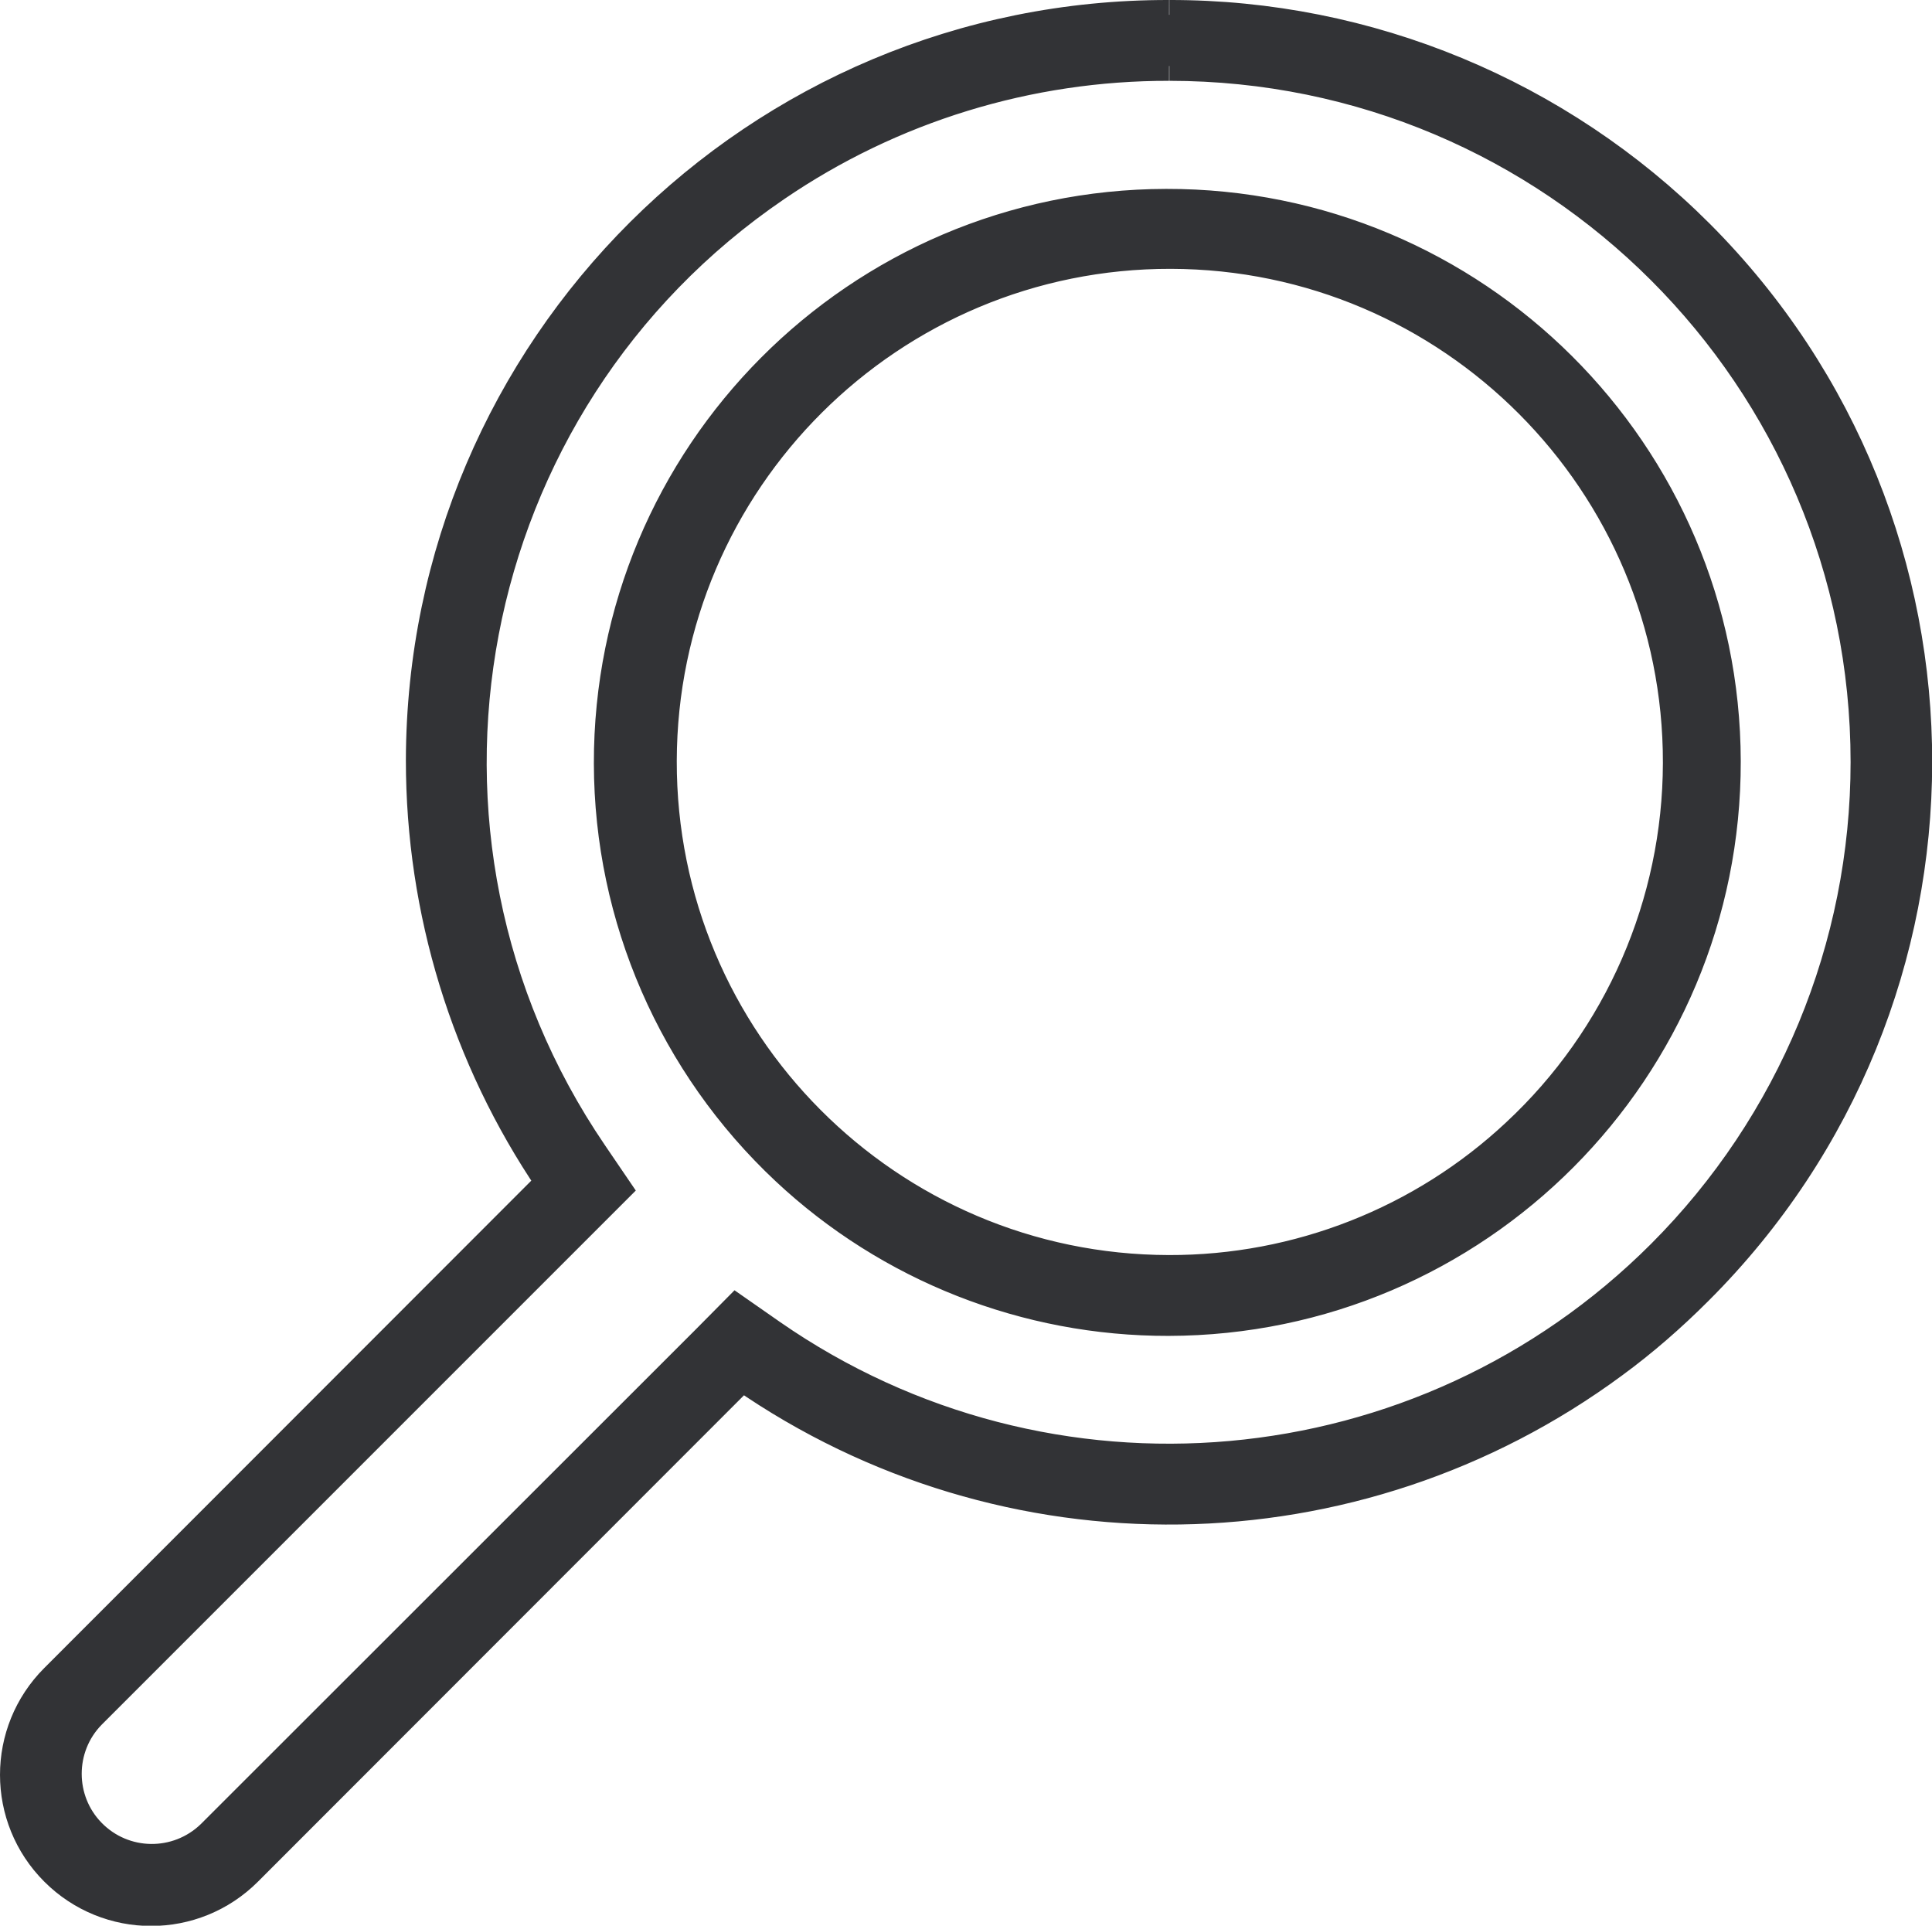 <?xml version="1.0" encoding="UTF-8"?><svg id="a" xmlns="http://www.w3.org/2000/svg" viewBox="0 0 65.26 65.04"><defs><style>.c{fill:#323336;stroke:#323336;}</style></defs><path id="b" class="c" d="M39.5,2.23c12.98,0,23.51,10.52,23.51,23.51,0,6.24-2.48,12.22-6.89,16.63-8.05,8.05-20.71,9.18-30.06,2.69l-1.19-.83-1.02,1.03L7.13,61.97c-1.14,1.1-2.95,1.08-4.06-.06-1.08-1.11-1.08-2.89,0-4l16.75-16.75,1.01-1.01-.81-1.19c-7.31-10.73-4.53-25.35,6.19-32.65,3.91-2.67,8.54-4.09,13.28-4.08m-.02,42.39c10.42-.02,18.85-8.49,18.83-18.91-.02-10.42-8.49-18.85-18.91-18.83-10.42,.02-18.85,8.49-18.83,18.91,.01,5.21,2.18,10.18,5.98,13.74,3.5,3.28,8.13,5.1,12.93,5.09m.02-44.12c-13.93-.03-25.25,11.25-25.28,25.18,0,5.08,1.52,10.05,4.38,14.26L1.85,56.69c-1.8,1.8-1.8,4.71,0,6.51,1.8,1.8,4.71,1.8,6.51,0h0l16.71-16.72c8.89,6.17,20.72,6,29.43-.43,1.01-.74,1.96-1.57,2.85-2.46,9.87-9.84,9.89-25.82,.05-35.68C52.65,3.16,46.21,.49,39.5,.5m-.02,42.39c-9.47-.02-17.14-7.72-17.12-17.19,.02-9.47,7.72-17.14,17.19-17.12,9.47,.02,17.14,7.72,17.12,17.19-.01,4.74-1.98,9.27-5.45,12.5-3.18,2.98-7.38,4.63-11.74,4.62"/></svg>